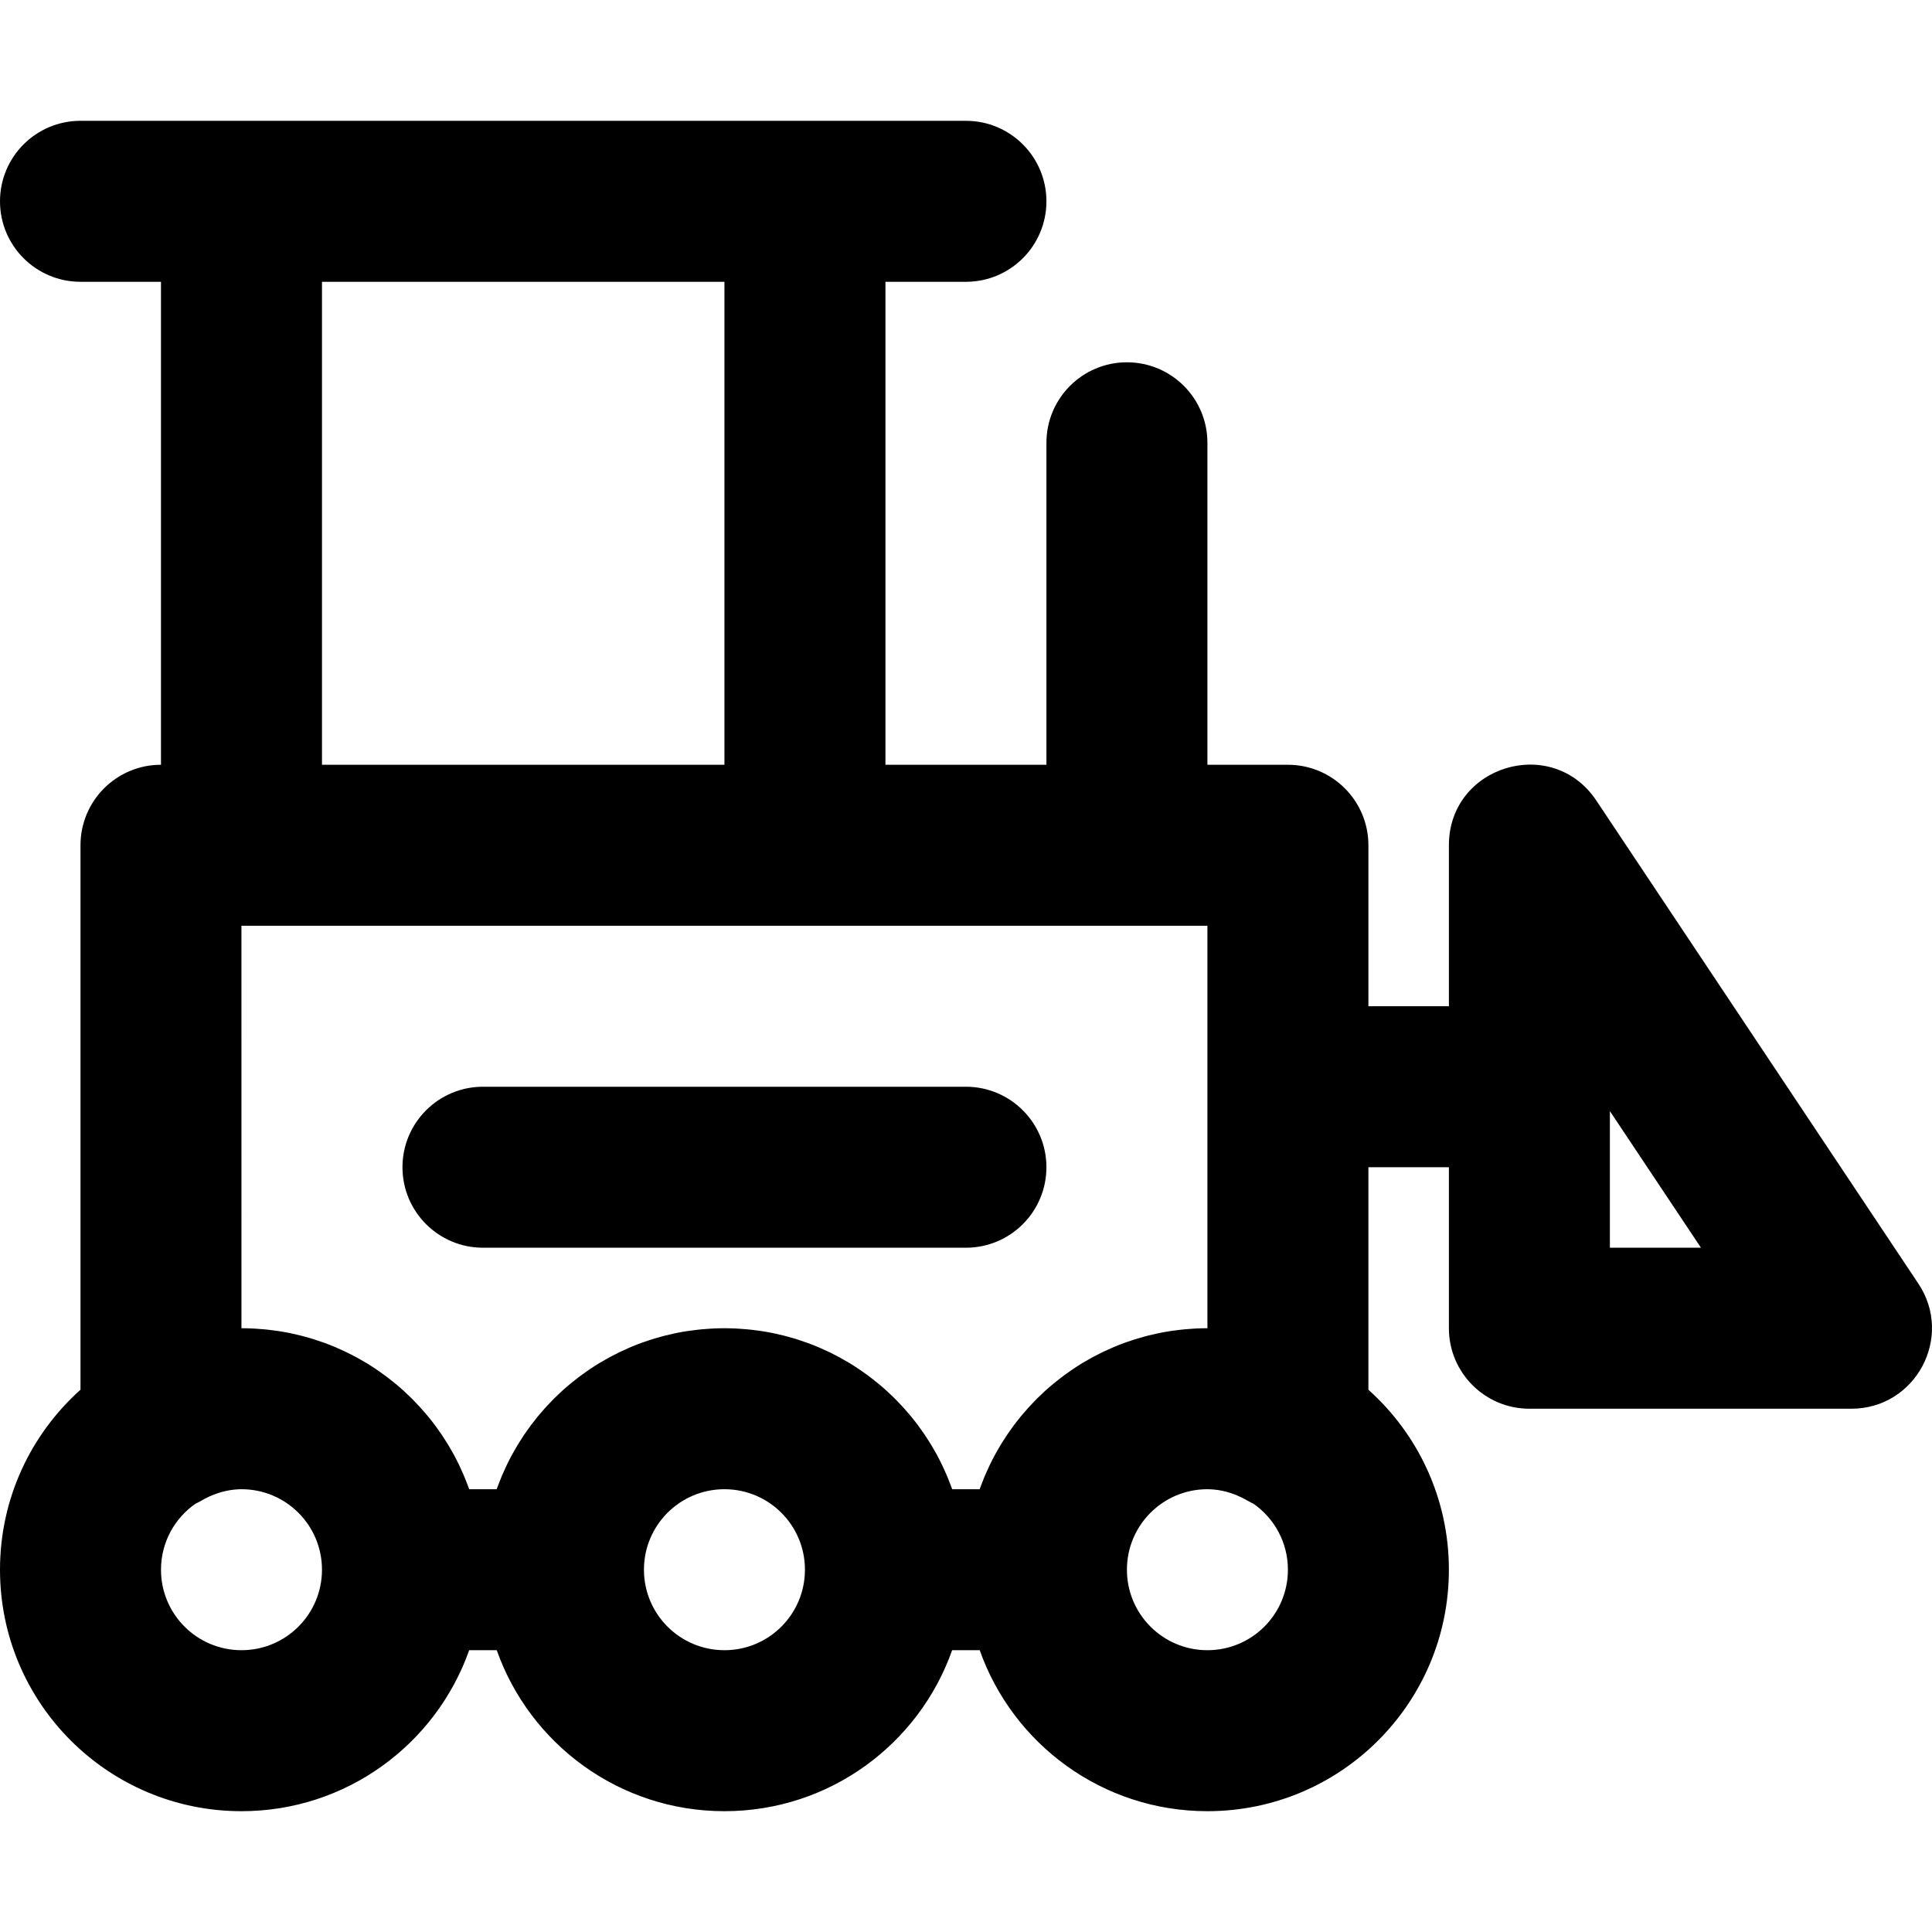 <?xml version="1.0" encoding="iso-8859-1"?>
<!-- Generator: Adobe Illustrator 19.0.0, SVG Export Plug-In . SVG Version: 6.00 Build 0)  -->
<svg version="1.1" id="Layer_1" xmlns="http://www.w3.org/2000/svg" xmlns:xlink="http://www.w3.org/1999/xlink" x="0px" y="0px"
	 viewBox="0 0 512.036 512.036" style="enable-background:new 0 0 512.036 512.036;" xml:space="preserve">
<g>
	<g>
		<g>
			<path d="M508.417,340.184l-85.333-128C411.375,194.622,384,202.911,384,224.018v42.667h-21.333v-42.667
				c0-11.782-9.551-21.333-21.333-21.333H320v-85.333c0-11.782-9.551-21.333-21.333-21.333c-11.782,0-21.333,9.551-21.333,21.333
				v85.333h-42.667v-128H256c11.782,0,21.333-9.551,21.333-21.333c0-11.782-9.551-21.333-21.333-21.333h-42.667H64H21.333
				C9.551,32.018,0,41.569,0,53.351c0,11.782,9.551,21.333,21.333,21.333h21.333v128c-11.782,0-21.333,9.551-21.333,21.333v144.303
				C8.243,380.038,0,397.06,0,416.018c0,35.355,28.645,64,64,64c27.872,0,51.562-17.808,60.346-42.667h7.308
				c8.784,24.858,32.474,42.667,60.346,42.667s51.562-17.808,60.346-42.667h7.308c8.784,24.858,32.474,42.667,60.346,42.667
				c35.355,0,64-28.645,64-64c0-18.958-8.243-35.98-21.333-47.697v-58.97H384v42.667c0,11.782,9.551,21.333,21.333,21.333h85.333
				C507.706,373.351,517.869,354.361,508.417,340.184z M85.333,74.685H192v128H85.333V74.685z M64,437.351
				c-11.791,0-21.333-9.542-21.333-21.333c0-7.234,3.6-13.609,9.099-17.466c0.537-0.256,1.072-0.529,1.6-0.835
				c2.919-1.692,5.918-2.676,8.936-2.947c0.562-0.044,1.125-0.086,1.699-0.086c11.791,0,21.333,9.542,21.333,21.333
				S75.791,437.351,64,437.351z M192,437.351c-11.791,0-21.333-9.542-21.333-21.333s9.542-21.333,21.333-21.333
				s21.333,9.542,21.333,21.333S203.791,437.351,192,437.351z M320,437.351c-11.791,0-21.333-9.542-21.333-21.333
				s9.542-21.333,21.333-21.333c0.574,0,1.137,0.041,1.699,0.086c3.018,0.271,6.017,1.255,8.936,2.947
				c0.528,0.306,1.063,0.579,1.6,0.835c5.499,3.857,9.099,10.232,9.099,17.466C341.333,427.809,331.791,437.351,320,437.351z
				 M316.998,352.094c-0.308,0.014-0.614,0.037-0.921,0.055c-0.7,0.042-1.397,0.094-2.091,0.159c-0.335,0.031-0.669,0.064-1.003,0.1
				c-0.715,0.078-1.425,0.169-2.132,0.271c-0.269,0.039-0.54,0.072-0.809,0.113c-0.962,0.15-1.917,0.319-2.864,0.511
				c-0.161,0.033-0.32,0.073-0.481,0.107c-0.789,0.167-1.572,0.347-2.35,0.542c-0.306,0.077-0.609,0.16-0.913,0.241
				c-0.647,0.173-1.291,0.355-1.93,0.548c-0.306,0.092-0.612,0.184-0.916,0.281c-0.708,0.225-1.41,0.464-2.108,0.713
				c-0.203,0.073-0.41,0.139-0.612,0.214c-0.889,0.328-1.768,0.675-2.638,1.04c-0.218,0.092-0.432,0.191-0.649,0.285
				c-0.657,0.285-1.31,0.578-1.955,0.884c-0.288,0.137-0.574,0.277-0.86,0.418c-0.591,0.291-1.175,0.591-1.756,0.899
				c-0.267,0.142-0.535,0.282-0.8,0.427c-0.721,0.396-1.433,0.805-2.137,1.228c-0.102,0.061-0.206,0.118-0.307,0.179
				c-0.8,0.487-1.585,0.994-2.362,1.514c-0.226,0.152-0.447,0.31-0.671,0.464c-0.556,0.383-1.106,0.772-1.648,1.172
				c-0.256,0.188-0.51,0.379-0.763,0.571c-0.531,0.404-1.055,0.816-1.573,1.236c-0.218,0.176-0.437,0.349-0.653,0.528
				c-0.716,0.596-1.422,1.203-2.112,1.829c-0.055,0.05-0.107,0.102-0.161,0.152c-0.634,0.58-1.255,1.174-1.866,1.779
				c-0.21,0.208-0.415,0.421-0.622,0.632c-0.458,0.467-0.91,0.939-1.354,1.42c-0.214,0.232-0.428,0.464-0.639,0.7
				c-0.464,0.518-0.918,1.044-1.366,1.577c-0.158,0.188-0.32,0.372-0.475,0.562c-0.591,0.72-1.167,1.452-1.727,2.197
				c-0.113,0.15-0.219,0.305-0.33,0.456c-0.445,0.604-0.881,1.216-1.305,1.836c-0.174,0.255-0.344,0.513-0.515,0.771
				c-0.361,0.544-0.713,1.094-1.058,1.65c-0.163,0.263-0.327,0.525-0.486,0.791c-0.389,0.648-0.765,1.304-1.131,1.967
				c-0.09,0.163-0.186,0.323-0.275,0.488c-0.446,0.825-0.873,1.661-1.284,2.508c-0.109,0.224-0.21,0.453-0.317,0.679
				c-0.299,0.635-0.589,1.274-0.868,1.92c-0.127,0.294-0.25,0.59-0.373,0.887c-0.254,0.615-0.498,1.235-0.733,1.859
				c-0.106,0.281-0.215,0.561-0.317,0.844c-0.047,0.131-0.1,0.259-0.146,0.39h-7.279c-0.046-0.131-0.099-0.259-0.146-0.39
				c-0.102-0.283-0.211-0.563-0.317-0.844c-0.235-0.624-0.479-1.244-0.733-1.859c-0.123-0.297-0.246-0.593-0.373-0.887
				c-0.278-0.646-0.569-1.285-0.868-1.92c-0.106-0.226-0.208-0.455-0.317-0.679c-0.411-0.846-0.838-1.683-1.284-2.508
				c-0.089-0.164-0.184-0.324-0.275-0.488c-0.366-0.663-0.742-1.319-1.131-1.967c-0.159-0.266-0.323-0.528-0.486-0.791
				c-0.344-0.556-0.697-1.106-1.058-1.65c-0.171-0.258-0.341-0.516-0.515-0.771c-0.424-0.62-0.86-1.232-1.305-1.836
				c-0.111-0.151-0.218-0.306-0.33-0.456c-0.559-0.746-1.136-1.478-1.727-2.197c-0.156-0.19-0.318-0.374-0.475-0.562
				c-0.447-0.533-0.901-1.059-1.366-1.577c-0.211-0.235-0.424-0.468-0.639-0.7c-0.444-0.48-0.895-0.953-1.354-1.42
				c-0.207-0.211-0.412-0.424-0.622-0.632c-0.61-0.605-1.231-1.199-1.866-1.779c-0.055-0.05-0.107-0.102-0.161-0.152
				c-0.689-0.626-1.396-1.233-2.112-1.829c-0.215-0.179-0.435-0.352-0.653-0.528c-0.518-0.42-1.041-0.832-1.573-1.236
				c-0.253-0.192-0.507-0.383-0.763-0.571c-0.543-0.4-1.093-0.789-1.648-1.172c-0.224-0.154-0.445-0.312-0.671-0.464
				c-0.776-0.52-1.562-1.027-2.362-1.514c-0.101-0.062-0.206-0.118-0.307-0.179c-0.703-0.423-1.416-0.832-2.137-1.228
				c-0.265-0.146-0.533-0.285-0.8-0.427c-0.58-0.308-1.165-0.608-1.756-0.899c-0.286-0.141-0.572-0.281-0.86-0.418
				c-0.646-0.306-1.298-0.599-1.955-0.884c-0.217-0.094-0.431-0.193-0.649-0.285c-0.87-0.365-1.749-0.712-2.638-1.04
				c-0.203-0.075-0.409-0.141-0.612-0.214c-0.697-0.249-1.399-0.488-2.108-0.713c-0.304-0.097-0.61-0.188-0.916-0.281
				c-0.639-0.193-1.282-0.375-1.93-0.548c-0.304-0.081-0.607-0.164-0.913-0.241c-0.778-0.195-1.561-0.375-2.35-0.542
				c-0.161-0.034-0.32-0.074-0.481-0.107c-0.947-0.192-1.902-0.361-2.864-0.511c-0.268-0.042-0.539-0.075-0.809-0.113
				c-0.707-0.101-1.417-0.193-2.132-0.271c-0.333-0.036-0.668-0.069-1.003-0.1c-0.694-0.065-1.391-0.117-2.091-0.159
				c-0.307-0.019-0.613-0.041-0.921-0.055c-0.996-0.046-1.995-0.076-3.002-0.076s-2.007,0.03-3.002,0.076
				c-0.308,0.014-0.614,0.037-0.921,0.055c-0.7,0.042-1.397,0.094-2.091,0.159c-0.335,0.031-0.669,0.064-1.003,0.1
				c-0.715,0.078-1.425,0.169-2.132,0.271c-0.269,0.039-0.54,0.072-0.809,0.113c-0.962,0.15-1.917,0.319-2.864,0.511
				c-0.161,0.033-0.32,0.073-0.481,0.107c-0.789,0.167-1.572,0.347-2.35,0.542c-0.306,0.077-0.609,0.16-0.913,0.241
				c-0.647,0.173-1.291,0.355-1.93,0.548c-0.306,0.092-0.612,0.184-0.916,0.281c-0.708,0.225-1.41,0.464-2.108,0.713
				c-0.203,0.073-0.41,0.139-0.612,0.214c-0.889,0.328-1.768,0.675-2.638,1.04c-0.218,0.092-0.432,0.191-0.649,0.285
				c-0.657,0.285-1.31,0.578-1.955,0.884c-0.288,0.137-0.574,0.277-0.86,0.418c-0.591,0.291-1.175,0.591-1.756,0.899
				c-0.267,0.142-0.535,0.282-0.8,0.427c-0.721,0.396-1.433,0.805-2.137,1.228c-0.102,0.061-0.206,0.118-0.307,0.179
				c-0.8,0.487-1.585,0.994-2.362,1.514c-0.226,0.152-0.447,0.31-0.671,0.464c-0.556,0.383-1.106,0.772-1.648,1.172
				c-0.256,0.188-0.51,0.379-0.763,0.571c-0.531,0.404-1.055,0.816-1.573,1.236c-0.218,0.176-0.437,0.349-0.653,0.528
				c-0.716,0.596-1.422,1.203-2.112,1.829c-0.055,0.05-0.107,0.102-0.161,0.152c-0.634,0.58-1.255,1.174-1.866,1.779
				c-0.21,0.208-0.415,0.421-0.622,0.632c-0.458,0.467-0.91,0.939-1.354,1.42c-0.214,0.232-0.428,0.464-0.639,0.7
				c-0.464,0.518-0.918,1.044-1.366,1.577c-0.158,0.188-0.32,0.372-0.475,0.562c-0.591,0.72-1.167,1.452-1.727,2.197
				c-0.113,0.15-0.219,0.305-0.33,0.456c-0.445,0.604-0.881,1.216-1.305,1.836c-0.174,0.255-0.344,0.513-0.515,0.771
				c-0.361,0.544-0.713,1.094-1.058,1.65c-0.163,0.263-0.327,0.525-0.486,0.791c-0.389,0.648-0.765,1.304-1.131,1.967
				c-0.09,0.163-0.186,0.323-0.275,0.488c-0.446,0.825-0.873,1.661-1.284,2.508c-0.109,0.224-0.21,0.453-0.317,0.679
				c-0.299,0.635-0.589,1.274-0.868,1.92c-0.127,0.294-0.25,0.59-0.373,0.887c-0.254,0.615-0.498,1.235-0.733,1.859
				c-0.106,0.281-0.215,0.561-0.317,0.844c-0.047,0.131-0.1,0.259-0.146,0.39h-7.279c-0.046-0.131-0.099-0.259-0.146-0.39
				c-0.102-0.283-0.211-0.563-0.317-0.844c-0.235-0.624-0.479-1.244-0.733-1.859c-0.123-0.297-0.246-0.593-0.373-0.887
				c-0.278-0.646-0.569-1.285-0.868-1.92c-0.106-0.226-0.208-0.455-0.317-0.679c-0.411-0.846-0.838-1.683-1.284-2.508
				c-0.089-0.164-0.184-0.324-0.275-0.488c-0.366-0.663-0.742-1.319-1.131-1.967c-0.159-0.266-0.323-0.528-0.486-0.791
				c-0.344-0.556-0.697-1.106-1.058-1.65c-0.171-0.258-0.341-0.516-0.515-0.771c-0.424-0.62-0.86-1.232-1.305-1.836
				c-0.111-0.151-0.218-0.306-0.33-0.456c-0.559-0.746-1.136-1.478-1.727-2.197c-0.156-0.19-0.318-0.374-0.475-0.562
				c-0.447-0.533-0.901-1.059-1.366-1.577c-0.211-0.235-0.424-0.468-0.639-0.7c-0.444-0.48-0.895-0.953-1.354-1.42
				c-0.207-0.211-0.412-0.424-0.622-0.632c-0.61-0.605-1.231-1.199-1.866-1.779c-0.055-0.05-0.107-0.102-0.161-0.152
				c-0.689-0.626-1.396-1.233-2.112-1.829c-0.215-0.179-0.435-0.352-0.653-0.528c-0.518-0.42-1.041-0.832-1.573-1.236
				c-0.253-0.192-0.507-0.383-0.763-0.571c-0.543-0.4-1.093-0.789-1.648-1.172c-0.224-0.154-0.445-0.312-0.671-0.464
				c-0.776-0.52-1.562-1.027-2.362-1.514c-0.101-0.062-0.206-0.118-0.307-0.179c-0.703-0.423-1.416-0.832-2.137-1.228
				c-0.265-0.146-0.533-0.285-0.8-0.427c-0.58-0.308-1.165-0.608-1.756-0.899c-0.286-0.141-0.572-0.281-0.86-0.418
				c-0.646-0.306-1.298-0.599-1.955-0.884c-0.217-0.094-0.431-0.193-0.649-0.285c-0.87-0.365-1.749-0.712-2.638-1.04
				c-0.203-0.075-0.409-0.141-0.612-0.214c-0.697-0.249-1.399-0.488-2.108-0.713c-0.304-0.097-0.61-0.188-0.916-0.281
				c-0.639-0.193-1.282-0.375-1.93-0.548c-0.304-0.081-0.607-0.164-0.913-0.241c-0.778-0.195-1.561-0.375-2.35-0.542
				c-0.161-0.034-0.32-0.074-0.481-0.107c-0.947-0.192-1.902-0.361-2.864-0.511c-0.268-0.042-0.539-0.075-0.809-0.113
				c-0.707-0.101-1.417-0.193-2.132-0.271c-0.333-0.036-0.668-0.069-1.003-0.1c-0.694-0.065-1.391-0.117-2.091-0.159
				c-0.307-0.019-0.613-0.041-0.921-0.055c-0.996-0.046-1.995-0.076-3.002-0.076V245.351h149.333H320v106.667
				C318.993,352.018,317.993,352.048,316.998,352.094z M426.667,330.685v-36.207l24.138,36.207H426.667z"/>
			<path d="M256,288.018H128c-11.782,0-21.333,9.551-21.333,21.333c0,11.782,9.551,21.333,21.333,21.333h128
				c11.782,0,21.333-9.551,21.333-21.333C277.333,297.569,267.782,288.018,256,288.018z"/>
		</g>
	</g>
</g>
<g>
</g>
<g>
</g>
<g>
</g>
<g>
</g>
<g>
</g>
<g>
</g>
<g>
</g>
<g>
</g>
<g>
</g>
<g>
</g>
<g>
</g>
<g>
</g>
<g>
</g>
<g>
</g>
<g>
</g>
</svg>
